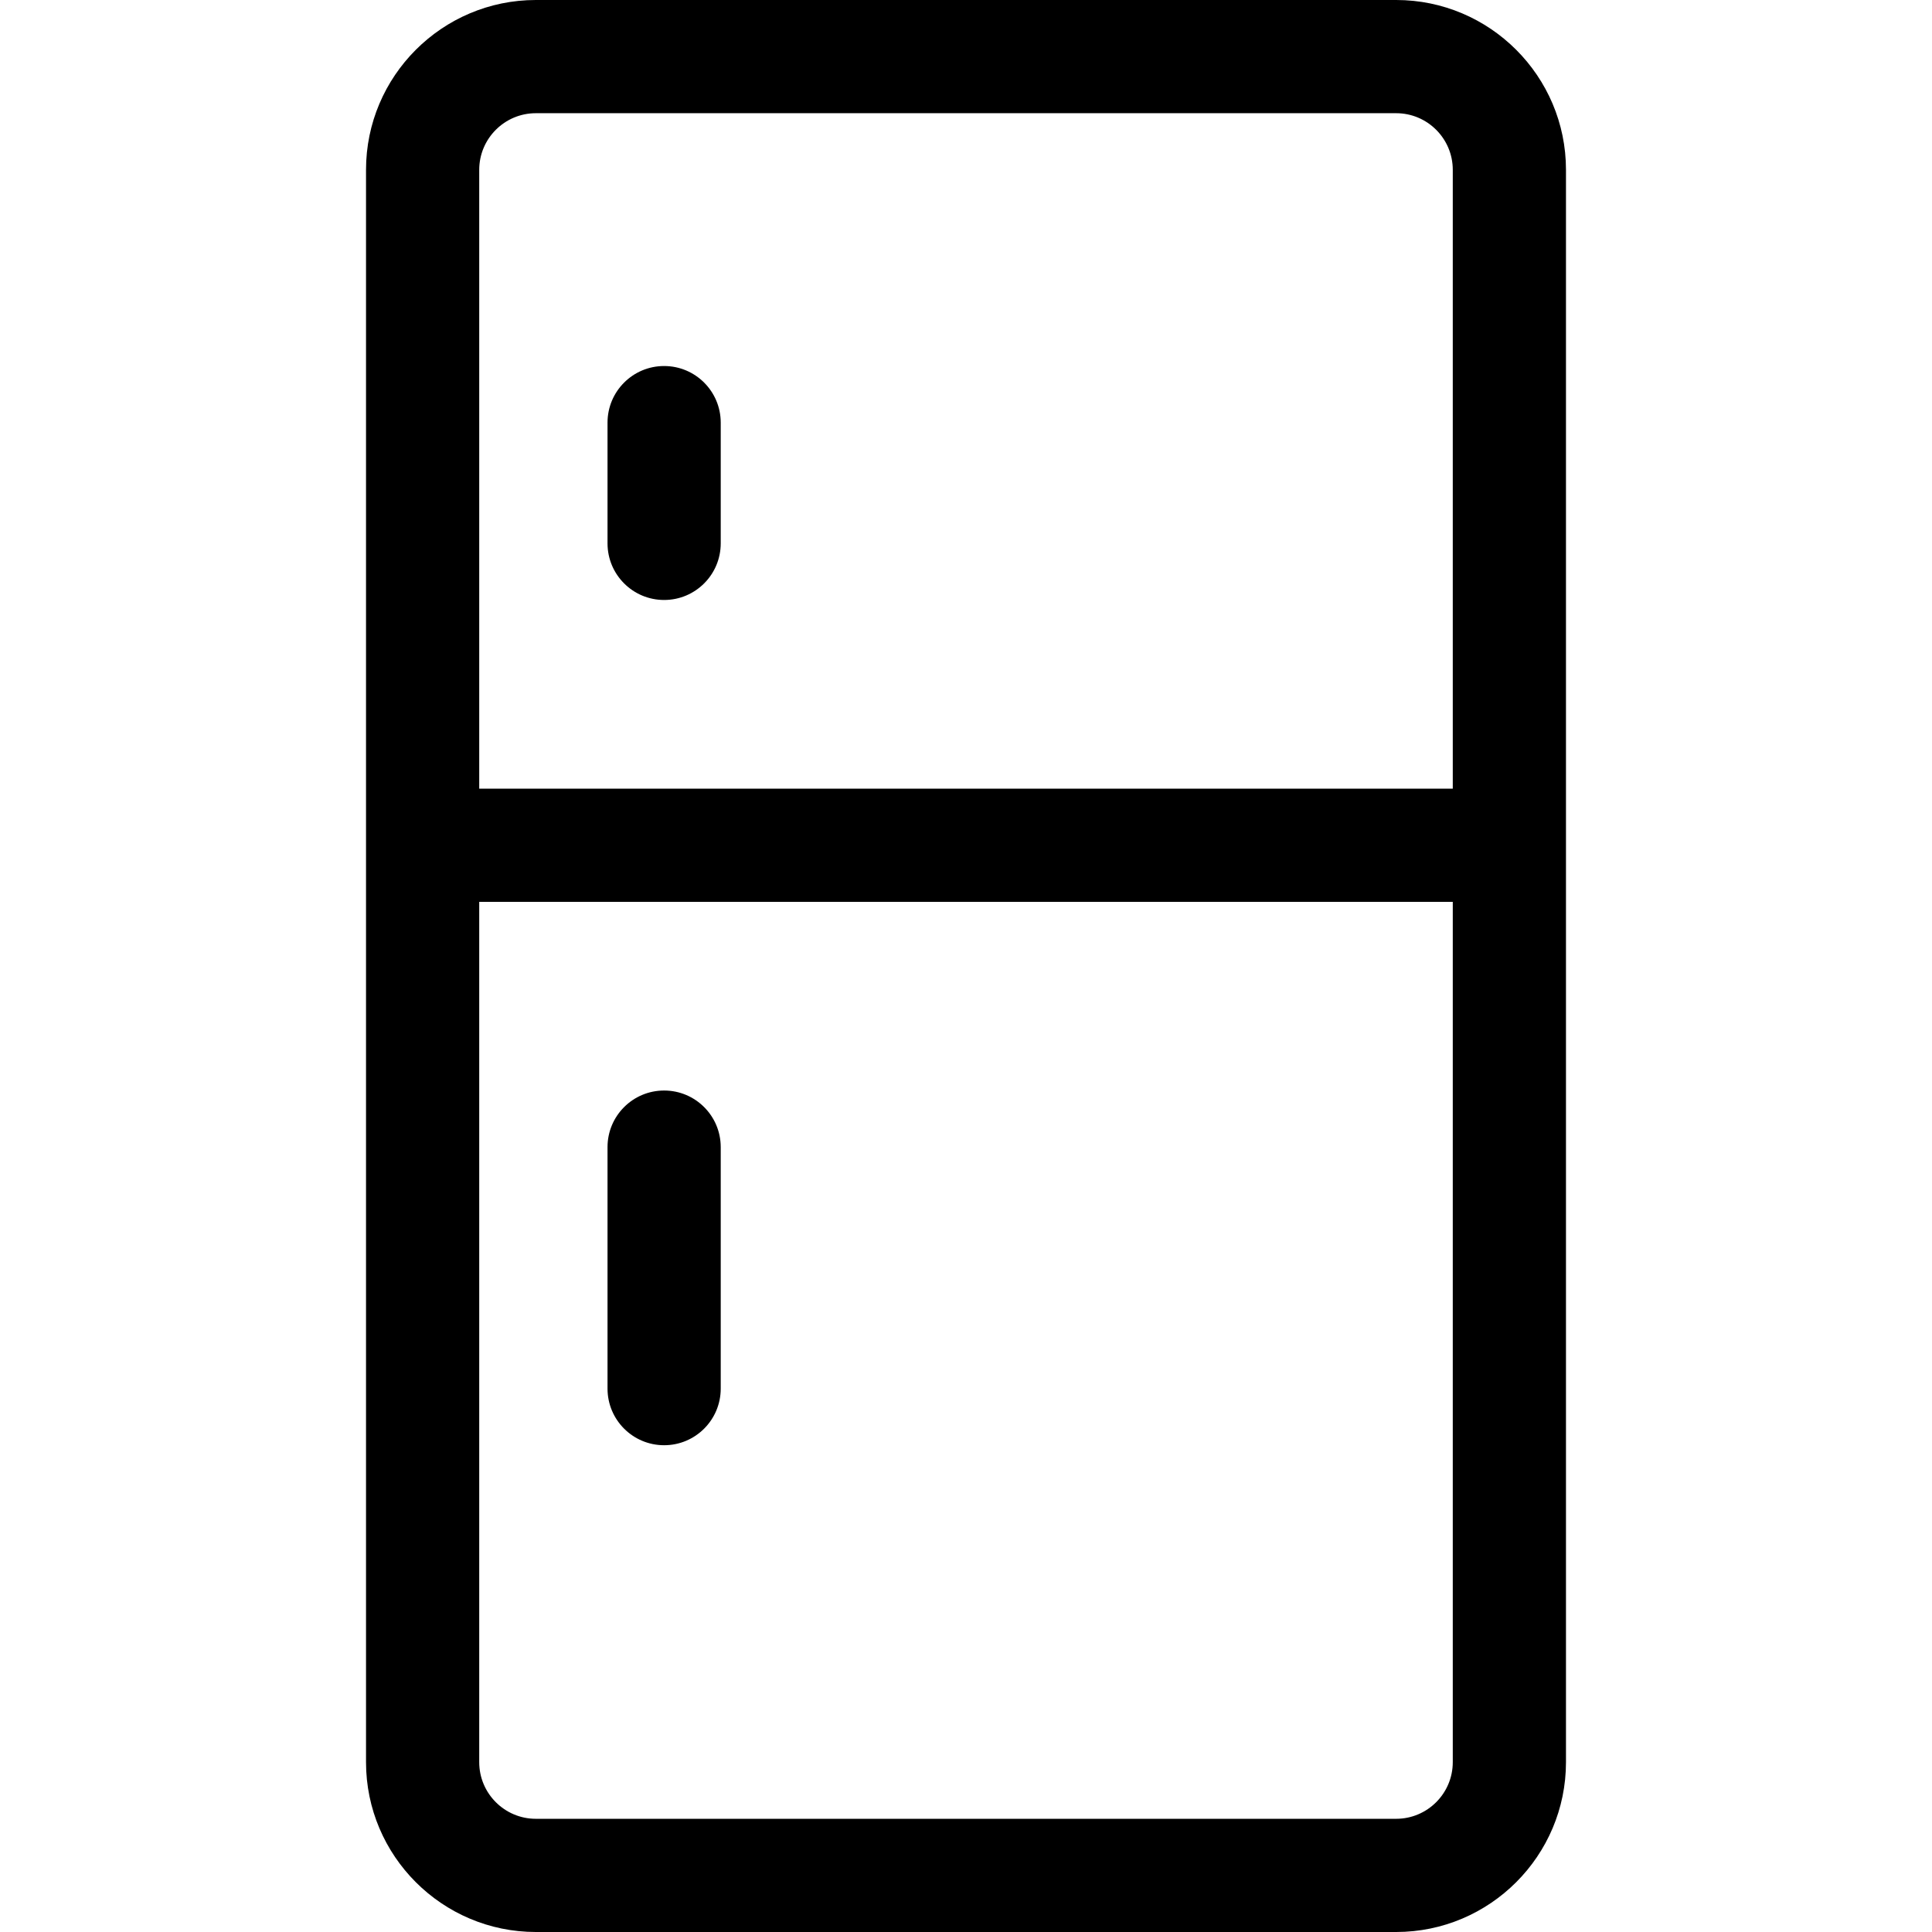 <svg id="Capa_1" enable-background="new 0 0 512 512" height="512" viewBox="0 0 512 512" width="512" xmlns="http://www.w3.org/2000/svg"><g><path d="m370 0h-228c-24.813 0-45 20.187-45 45v422c0 24.813 20.187 45 45 45h228c24.813 0 45-20.187 45-45 0-11.512 0-363.944 0-422 0-24.813-20.187-45-45-45zm-243 45c0-8.271 6.729-15 15-15h228c8.271 0 15 6.729 15 15v164h-258zm243 437h-228c-8.271 0-15-6.729-15-15v-228h258v228c0 8.271-6.729 15-15 15z"/><path d="m176 97c-8.284 0-15 6.716-15 15v32c0 8.284 6.716 15 15 15s15-6.716 15-15v-32c0-8.284-6.716-15-15-15z"/><path d="m176 289c-8.284 0-15 6.716-15 15v64c0 8.284 6.716 15 15 15s15-6.716 15-15v-64c0-8.284-6.716-15-15-15z"/></g></svg>